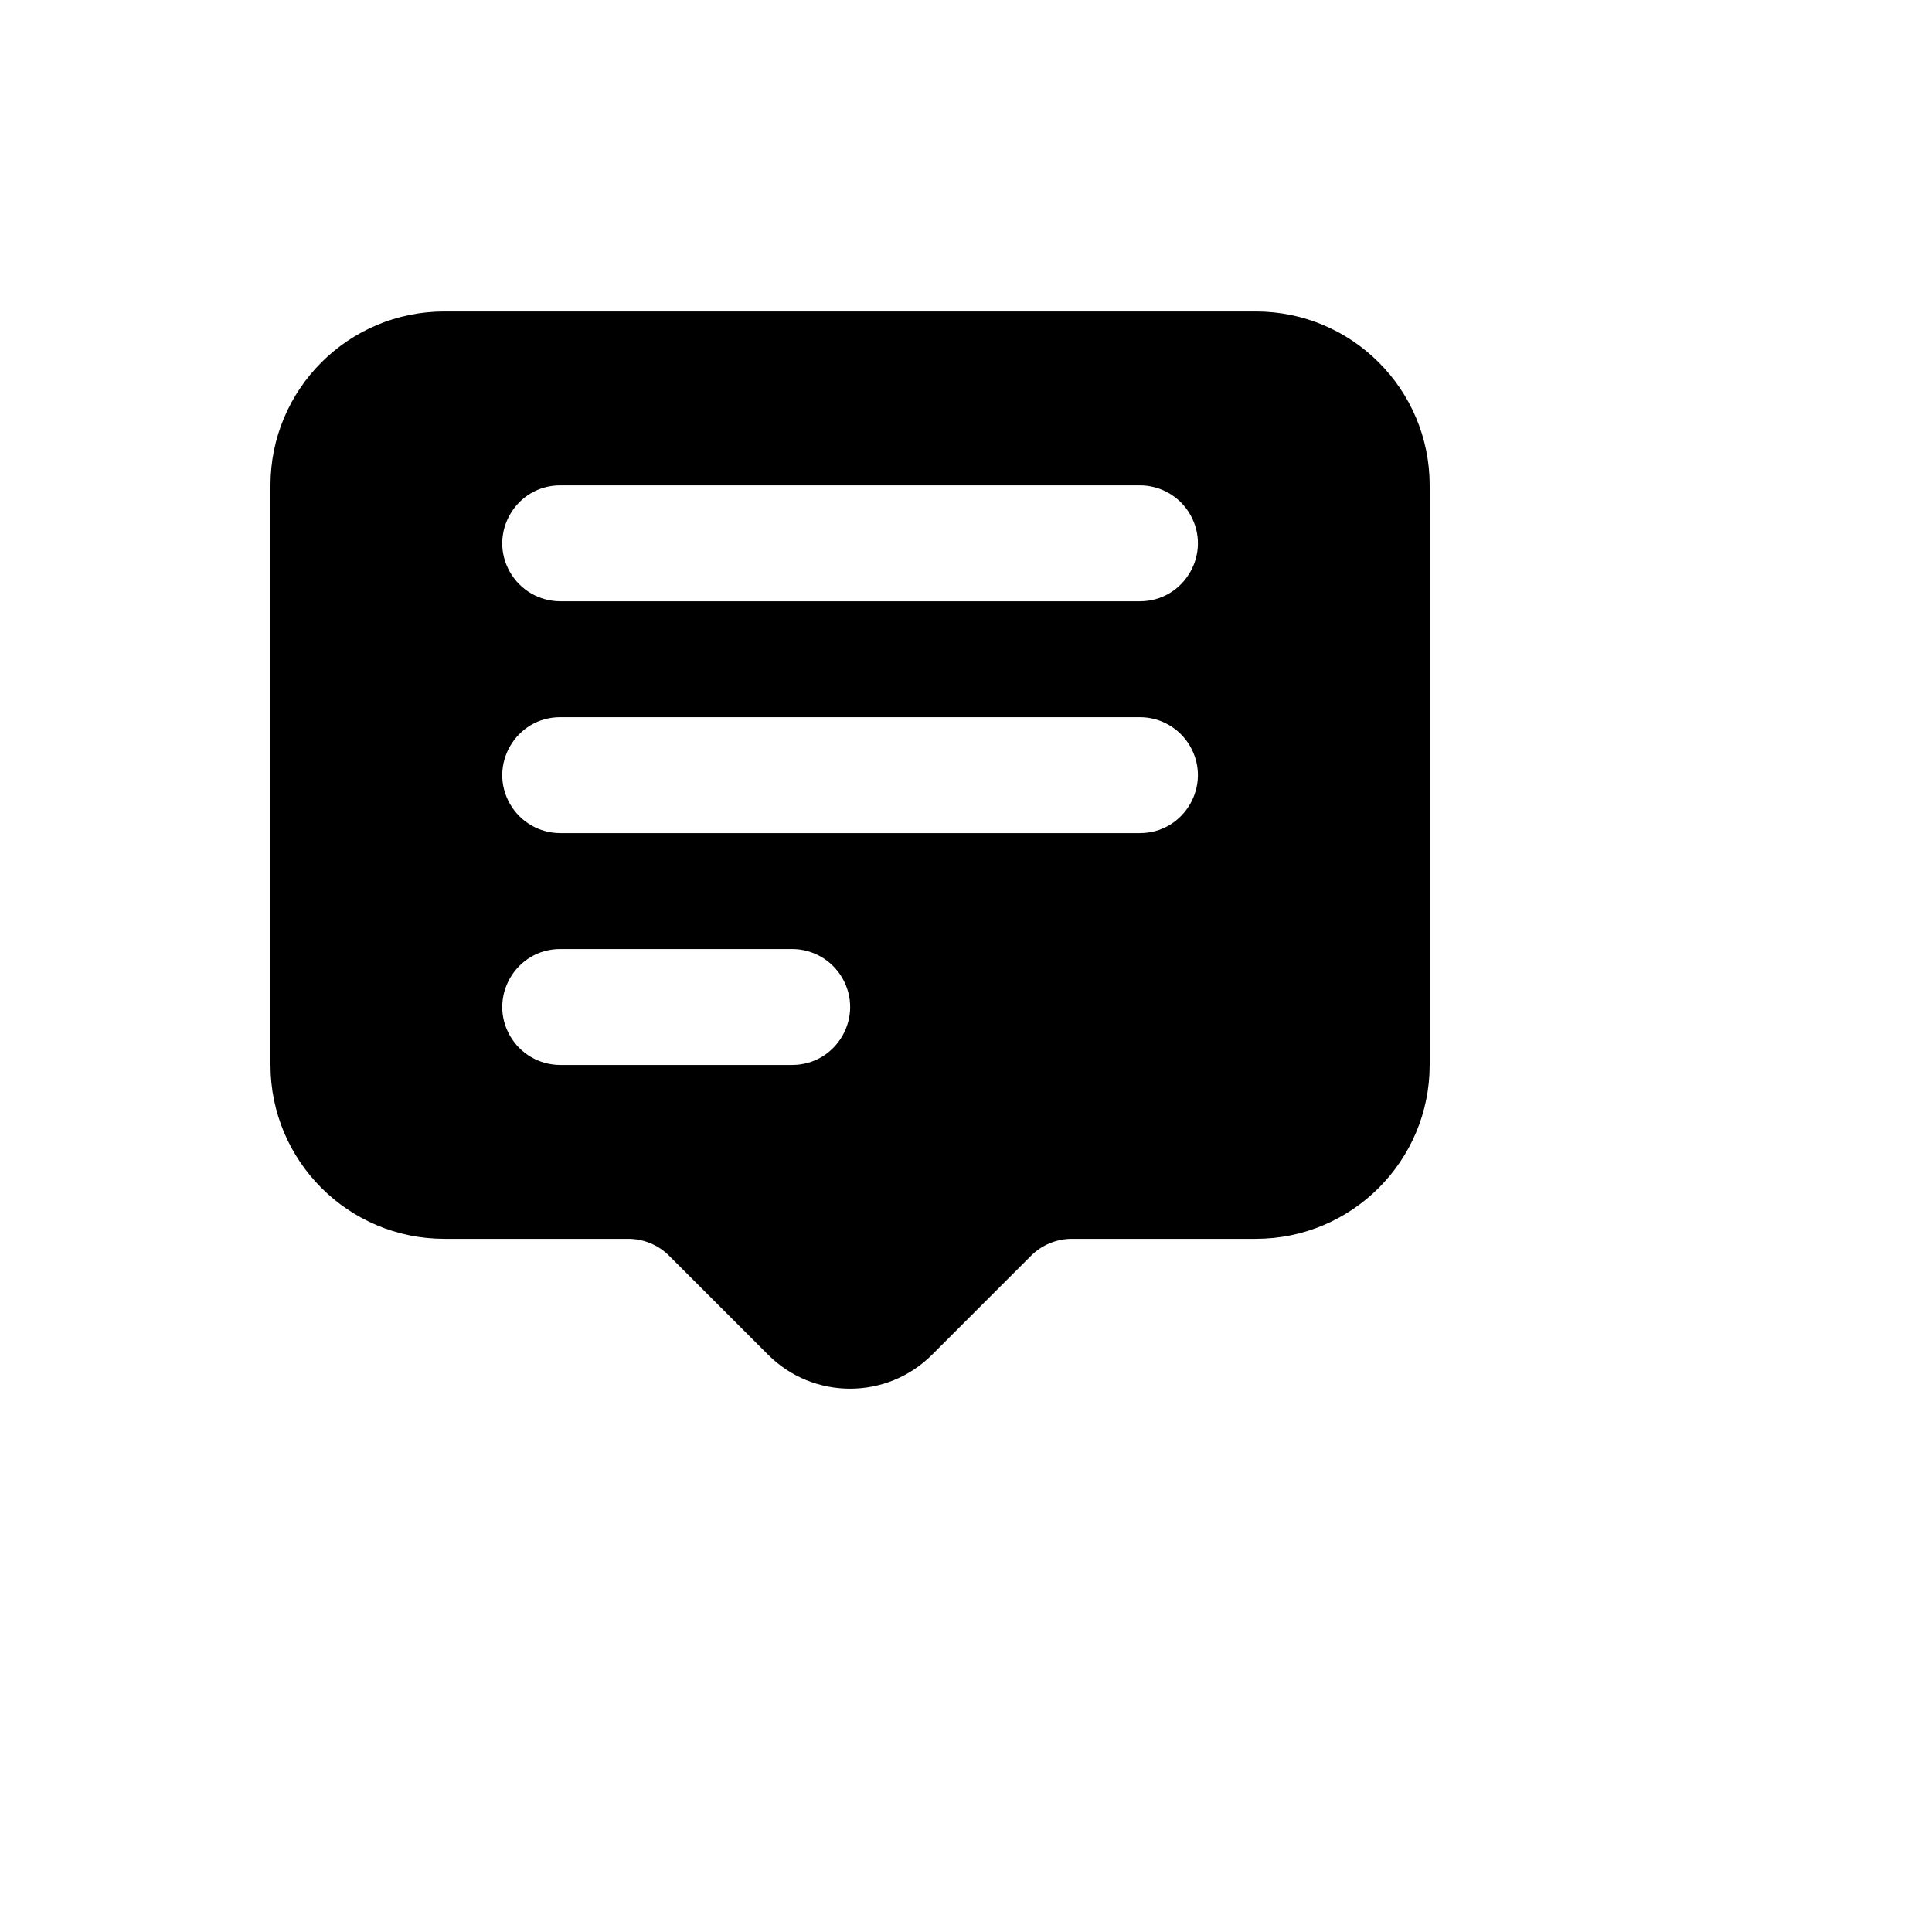 <svg xmlns="http://www.w3.org/2000/svg" version="1.1" xmlns:xlink="http://www.w3.org/1999/xlink" width="100%" height="100%" id="svgWorkerArea" viewBox="-25 -25 625 625" xmlns:idraw="https://idraw.muisca.co" style="background: white;"><defs id="defsdoc"><pattern id="patternBool" x="0" y="0" width="10" height="10" patternUnits="userSpaceOnUse" patternTransform="rotate(35)"><circle cx="5" cy="5" r="4" style="stroke: none;fill: #ff000070;"></circle></pattern></defs><g id="fileImp-194775885" class="cosito"><path id="pathImp-429429915" clip-rule="evenodd" fill="currentColor" fill-rule="evenodd" class="grouped" d="M62.5 132.01C62.5 100.943 87.683 75.76 118.75 75.76 118.75 75.76 381.25 75.76 381.25 75.76 412.317 75.76 437.5 100.943 437.5 132.01 437.5 132.01 437.5 319.51 437.5 319.51 437.5 350.577 412.317 375.76 381.25 375.76 381.25 375.76 321.775 375.76 321.775 375.76 316.803 375.762 312.034 377.738 308.519 381.254 308.519 381.253 276.512 413.26 276.512 413.26 261.869 427.9 238.131 427.9 223.488 413.26 223.488 413.26 191.481 381.253 191.481 381.254 187.966 377.738 183.197 375.762 178.225 375.76 178.225 375.76 118.75 375.76 118.75 375.76 87.683 375.76 62.5 350.577 62.5 319.51 62.5 319.51 62.5 132.01 62.5 132.01 62.5 132.01 62.5 132.01 62.5 132.01M156.25 132.01C141.816 132.01 132.796 147.635 140.012 160.135 143.361 165.936 149.551 169.51 156.25 169.51 156.25 169.51 343.75 169.51 343.75 169.51 358.184 169.51 367.204 153.886 359.988 141.385 356.639 135.584 350.449 132.01 343.75 132.01 343.75 132.01 156.25 132.01 156.25 132.01 156.25 132.01 156.25 132.01 156.25 132.01M156.25 207.01C141.816 207.01 132.796 222.634 140.012 235.135 143.361 240.936 149.551 244.51 156.25 244.51 156.25 244.51 343.75 244.51 343.75 244.51 358.184 244.51 367.204 228.886 359.988 216.385 356.639 210.584 350.449 207.01 343.75 207.01 343.75 207.01 156.25 207.01 156.25 207.01 156.25 207.01 156.25 207.01 156.25 207.01M156.25 282.01C141.816 282.01 132.796 297.634 140.012 310.135 143.361 315.936 149.551 319.51 156.25 319.51 156.25 319.51 231.25 319.51 231.25 319.51 245.684 319.51 254.704 303.885 247.488 291.385 244.139 285.584 237.949 282.01 231.25 282.01 231.25 282.01 156.25 282.01 156.25 282.01 156.25 282.01 156.25 282.01 156.25 282.01"></path></g></svg>